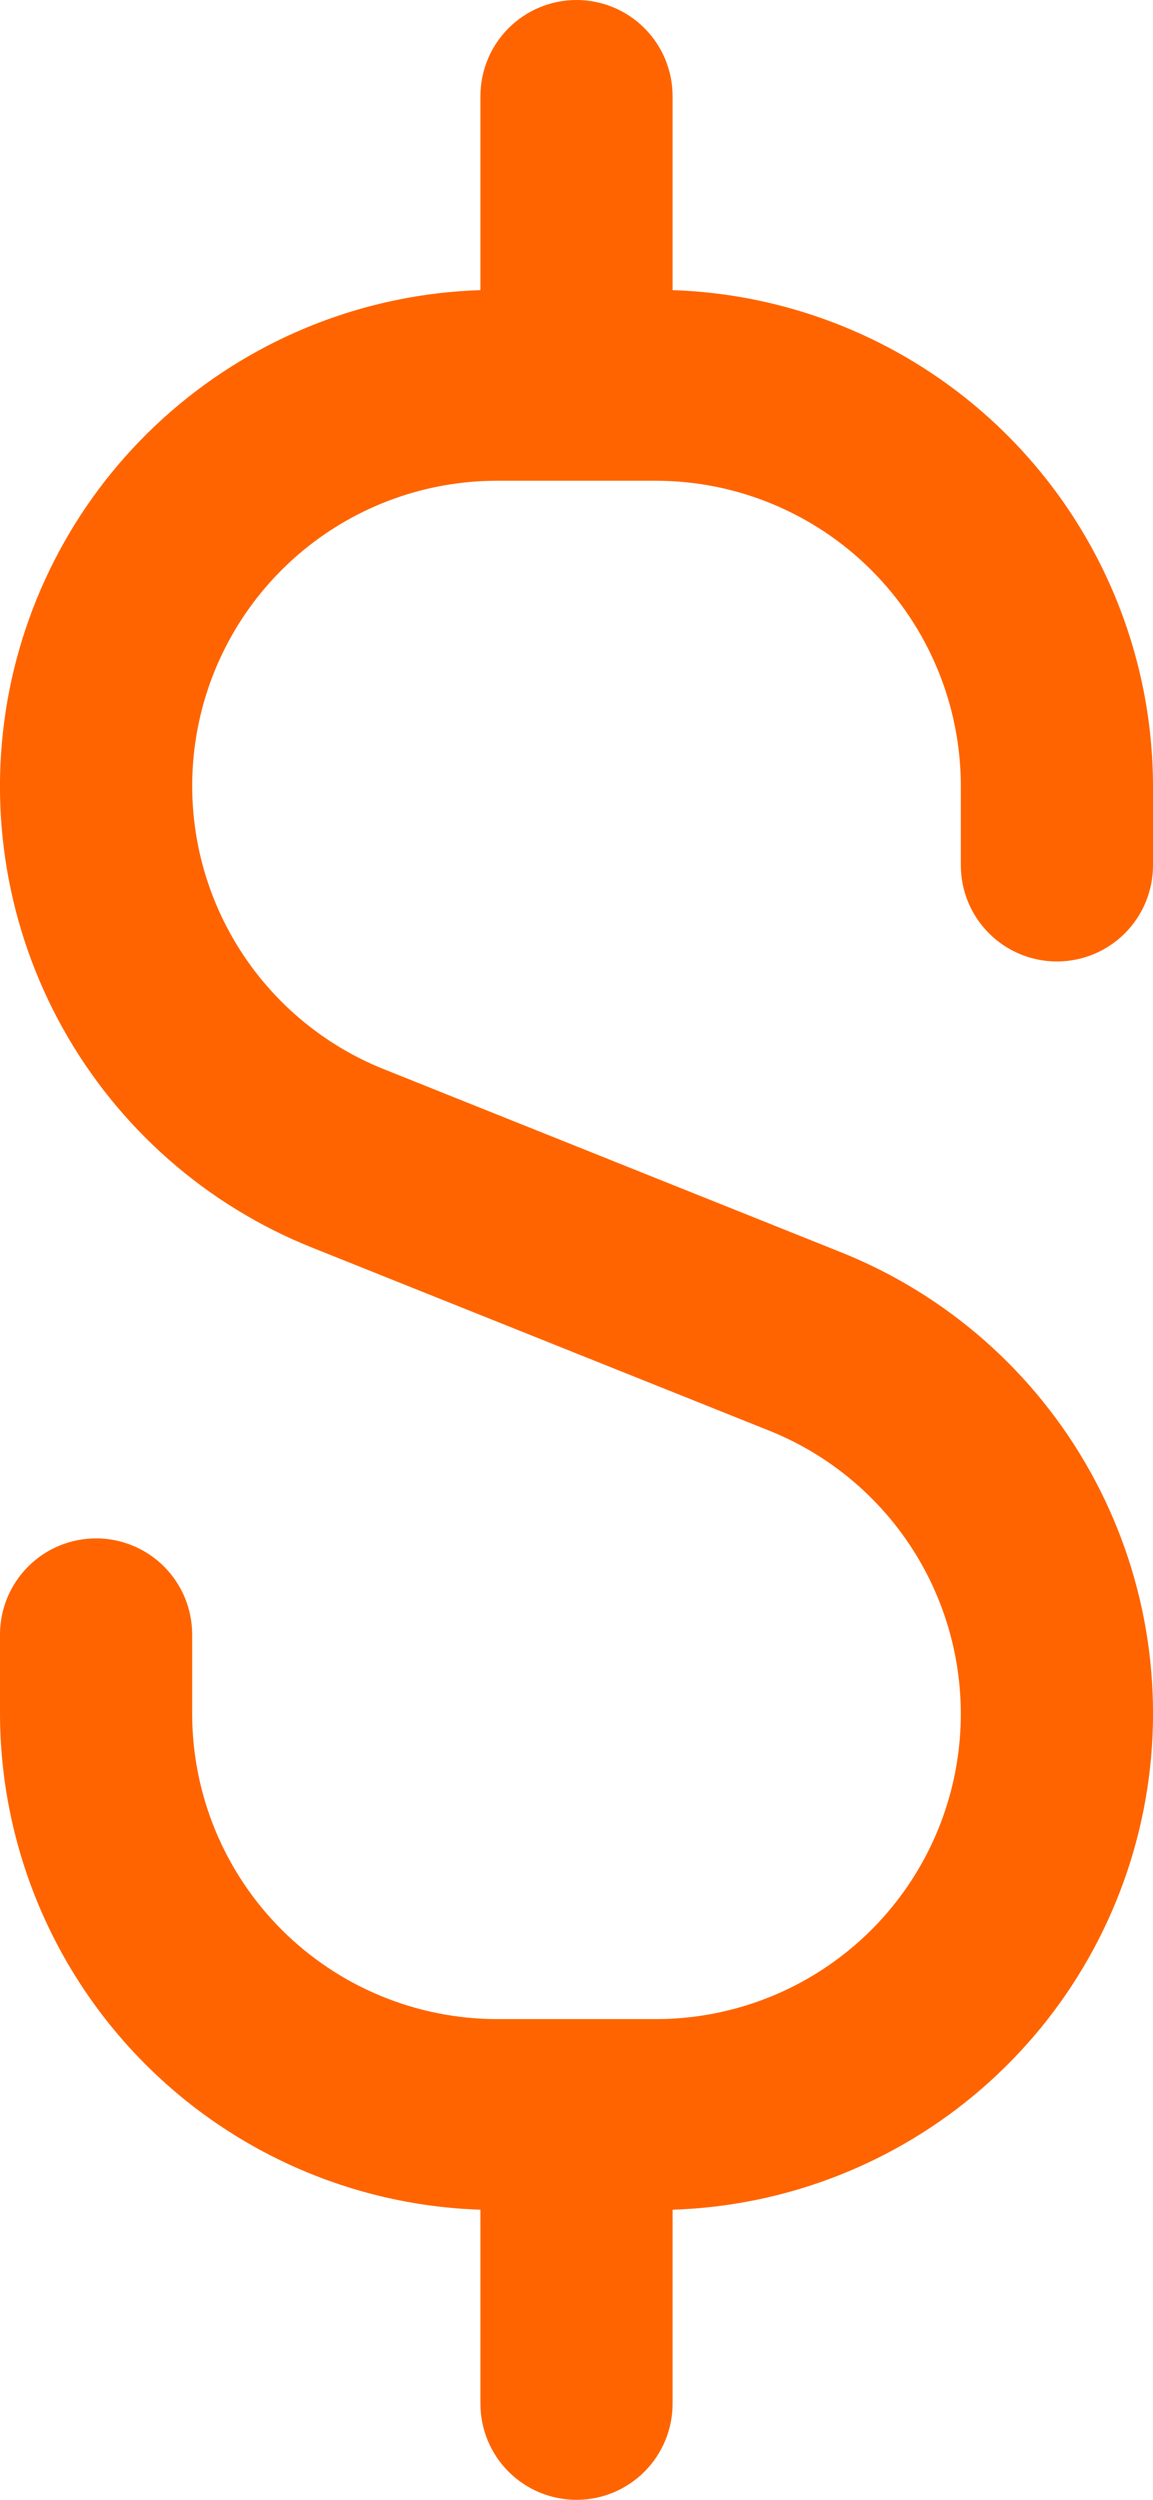 <svg width="192" height="416" viewBox="0 0 192 416" fill="none" xmlns="http://www.w3.org/2000/svg">
<path d="M176 160C180.243 160 184.313 158.314 187.314 155.314C190.314 152.313 192 148.243 192 144V130.781C191.954 109.344 183.588 88.761 168.665 73.371C153.741 57.982 133.426 48.986 112 48.282V16C112 11.757 110.314 7.687 107.314 4.686C104.313 1.686 100.243 0 96 0C91.757 0 87.687 1.686 84.686 4.686C81.686 7.687 80 11.757 80 16V48.282C61.022 48.886 42.831 56.008 28.486 68.45C14.142 80.891 4.52 97.893 1.238 116.595C-2.043 135.297 1.216 154.559 10.468 171.141C19.72 187.722 34.4 200.612 52.038 207.642L128.078 238.072C139.035 242.456 148.122 250.518 153.78 260.875C159.437 271.231 161.311 283.234 159.079 294.822C156.848 306.41 150.65 316.859 141.551 324.374C132.452 331.888 121.02 335.999 109.219 336H82.781C69.318 335.985 56.41 330.63 46.89 321.11C37.37 311.59 32.015 298.682 32 285.219V272C32 267.757 30.314 263.687 27.314 260.686C24.313 257.686 20.244 256 16 256C11.757 256 7.687 257.686 4.686 260.686C1.686 263.687 -6.94953e-06 267.757 -6.94953e-06 272V285.219C0.046 306.656 8.412 327.239 23.335 342.629C38.259 358.018 58.574 367.014 80 367.718V400C80 404.243 81.686 408.313 84.686 411.314C87.687 414.314 91.757 416 96 416C100.243 416 104.313 414.314 107.314 411.314C110.314 408.313 112 404.243 112 400V367.718C130.978 367.114 149.17 359.992 163.514 347.55C177.858 335.109 187.48 318.107 190.762 299.405C194.043 280.703 190.784 261.441 181.532 244.859C172.28 228.278 157.6 215.388 139.962 208.358L63.922 177.928C52.965 173.544 43.877 165.482 38.22 155.125C32.563 144.769 30.689 132.766 32.921 121.178C35.152 109.59 41.35 99.141 50.449 91.626C59.548 84.112 70.98 80.001 82.781 80H109.219C122.682 80.015 135.59 85.37 145.11 94.89C154.63 104.41 159.985 117.318 160 130.781V144C160 148.243 161.686 152.313 164.686 155.314C167.687 158.314 171.757 160 176 160Z" fill="#ff6400"/>
</svg>
